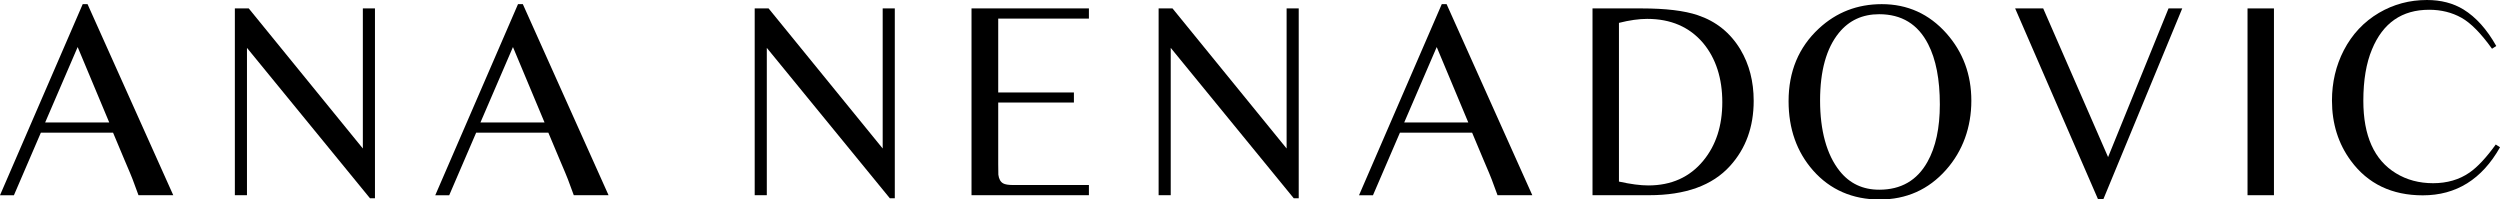 <svg width="188" height="15" viewBox="0 0 188 15" fill="none" xmlns="http://www.w3.org/2000/svg">
<g clip-path="url(#clip0_401_734)">
<path d="M6.22 0.312H6.583L13.03 14.681H10.415L9.97 13.477C9.921 13.34 9.714 12.847 9.351 11.999L8.502 9.977H3.073L1.047 14.682H0L6.22 0.312ZM8.215 9.211L5.84 3.537L3.395 9.211H8.217H8.215Z" fill="black"/>
<path d="M17.661 0.633H18.706L27.286 11.167V0.633H28.197V14.909H27.823L18.572 3.6V14.68H17.661V0.633Z" fill="black"/>
<path d="M38.954 0.312H39.317L45.764 14.681H43.149L42.704 13.477C42.655 13.34 42.448 12.847 42.086 11.999L41.236 9.977H35.807L33.781 14.682H32.732L38.954 0.312ZM40.95 9.211L38.574 3.537L36.129 9.211H40.951H40.95Z" fill="black"/>
<path d="M56.753 0.633H57.798L66.378 11.167V0.633H67.289V14.909H66.915L57.664 3.6V14.68H56.753V0.633Z" fill="black"/>
<path d="M81.886 14.68H73.058V0.633H81.886V1.399H75.066V6.953H80.758V7.709H75.066V12.34C75.066 12.824 75.069 13.09 75.076 13.137C75.118 13.461 75.237 13.68 75.438 13.79C75.576 13.872 75.838 13.914 76.224 13.914H81.886V14.68Z" fill="black"/>
<path d="M87.128 0.633H88.173L96.753 11.167V0.633H97.664V14.909H97.29L88.039 3.6V14.68H87.128V0.633Z" fill="black"/>
<path d="M108.421 0.312H108.784L115.23 14.681H112.615L112.17 13.477C112.122 13.34 111.915 12.847 111.552 11.999L110.703 9.977H105.274L103.248 14.682H102.199L108.421 0.312ZM110.416 9.211L108.041 3.537L105.596 9.211H110.418H110.416Z" fill="black"/>
<path d="M119.758 0.633H123.453C125.26 0.633 126.665 0.803 127.665 1.14C129.051 1.603 130.124 2.466 130.883 3.73C131.545 4.842 131.877 6.127 131.877 7.583C131.877 9.544 131.283 11.177 130.097 12.482C128.771 13.947 126.744 14.679 124.011 14.679H119.757V0.633H119.758ZM121.745 13.655C122.622 13.848 123.357 13.945 123.949 13.945C125.687 13.945 127.068 13.325 128.089 12.082C129.04 10.929 129.517 9.463 129.517 7.683C129.517 5.903 129.038 4.389 128.079 3.242C127.051 2.027 125.647 1.42 123.867 1.42C123.245 1.42 122.538 1.52 121.745 1.72V13.655Z" fill="black"/>
<path d="M141.507 0.312C143.445 0.312 145.067 1.045 146.371 2.509C147.62 3.918 148.245 5.606 148.245 7.575C148.245 9.545 147.61 11.352 146.34 12.776C145.023 14.261 143.356 15.003 141.342 15.003C139.327 15.003 137.626 14.274 136.343 12.817C135.115 11.422 134.501 9.684 134.501 7.606C134.501 5.376 135.26 3.555 136.778 2.146C138.095 0.923 139.673 0.312 141.508 0.312H141.507ZM141.311 1.069C140.055 1.069 139.047 1.535 138.288 2.467C137.343 3.626 136.87 5.325 136.87 7.564C136.87 9.802 137.361 11.628 138.34 12.857C139.086 13.796 140.079 14.266 141.32 14.266C142.956 14.266 144.164 13.568 144.944 12.174C145.565 11.069 145.876 9.629 145.876 7.854C145.876 5.968 145.583 4.456 144.995 3.317C144.23 1.819 143.002 1.069 141.311 1.069Z" fill="black"/>
<path d="M158.164 15.001H157.78L151.539 0.633H153.649L158.528 11.814L163.073 0.634H164.104L158.164 15.001Z" fill="black"/>
<path d="M171.001 14.68H169.014V0.633H171.001V14.68Z" fill="black"/>
<path d="M187.72 3.458L187.4 3.665C186.565 2.501 185.799 1.725 185.102 1.336C184.385 0.935 183.574 0.734 182.67 0.734C180.627 0.734 179.195 1.725 178.375 3.709C177.94 4.746 177.723 6.035 177.723 7.577C177.723 10.217 178.54 12.034 180.176 13.03C180.99 13.528 181.922 13.777 182.971 13.777C184.019 13.777 184.937 13.511 185.704 12.98C186.304 12.566 186.963 11.861 187.681 10.867L188.002 11.074C186.642 13.484 184.707 14.689 182.195 14.689C179.87 14.689 178.069 13.826 176.792 12.099C175.841 10.815 175.364 9.302 175.364 7.562C175.364 6.195 175.66 4.935 176.254 3.782C176.881 2.574 177.765 1.634 178.902 0.964C180 0.321 181.2 0 182.505 0C183.56 0 184.477 0.238 185.257 0.714C186.196 1.294 187.016 2.209 187.72 3.46V3.458Z" fill="black"/>
</g>
<defs>
<clipPath id="clip0_401_734">
<rect width="188" height="15" fill="white"/>
</clipPath>
</defs>
</svg>
